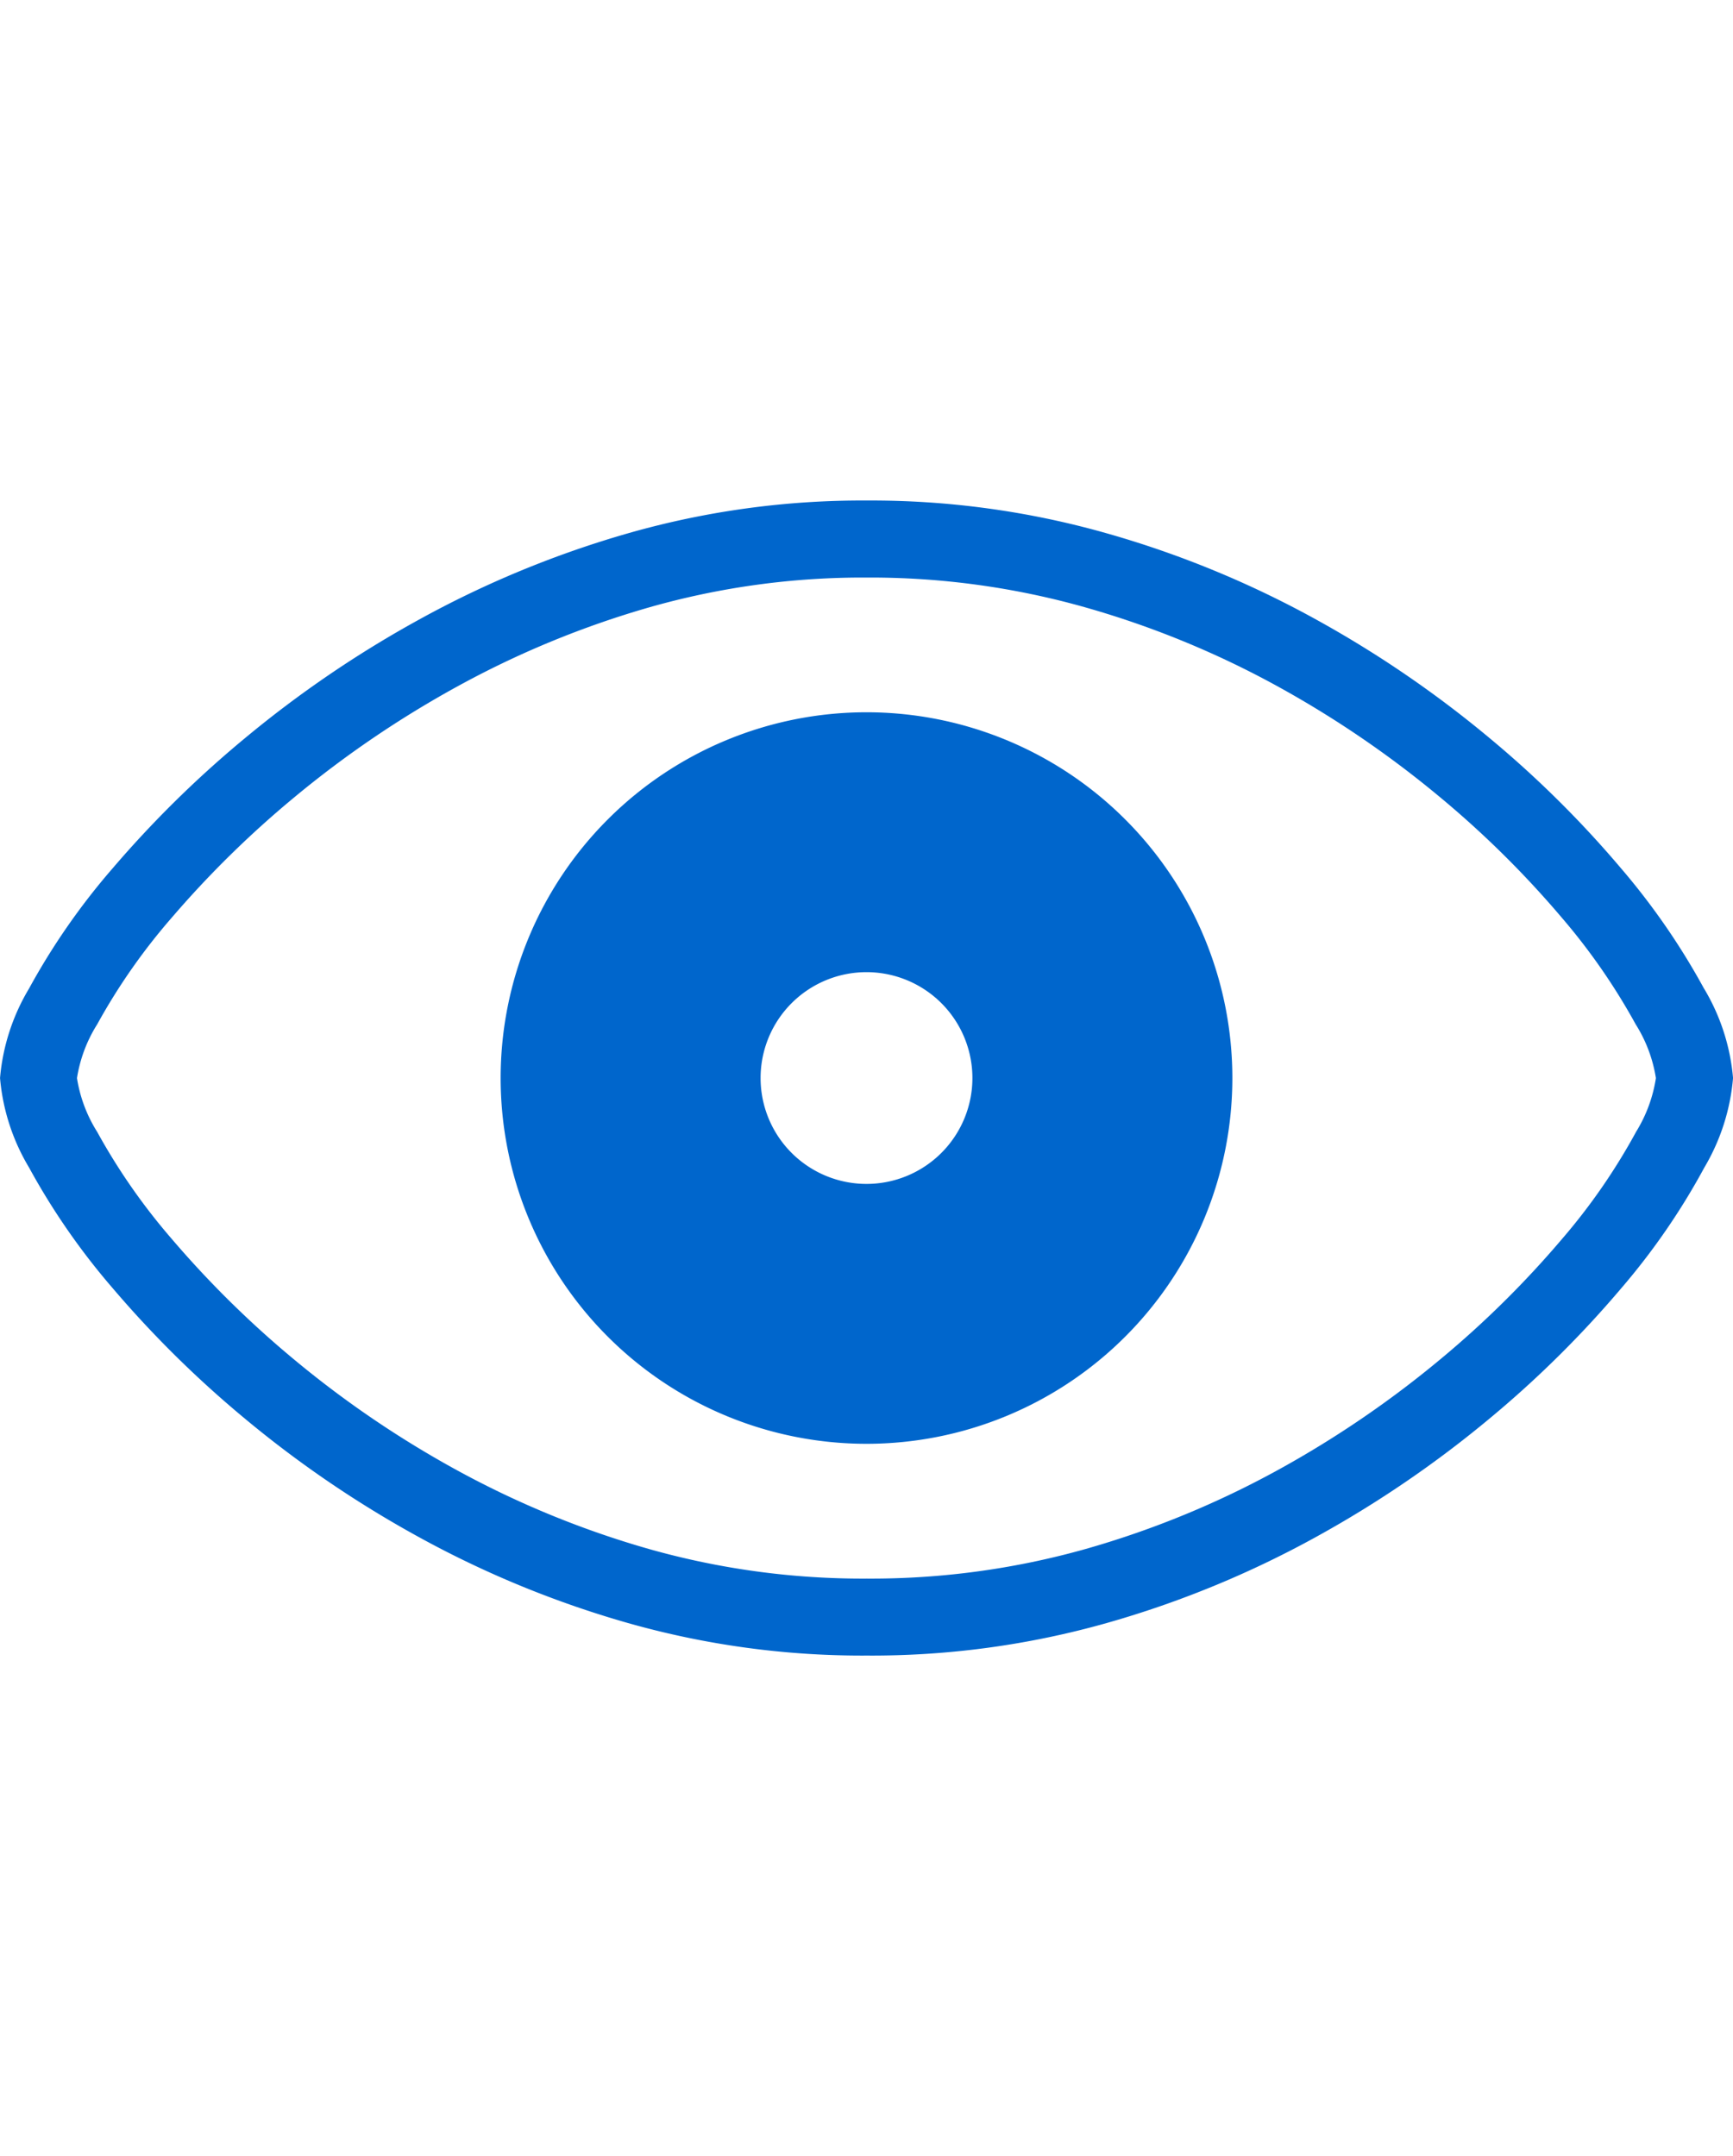 <svg height="56" viewBox="0 0 45 56" width="45" xmlns="http://www.w3.org/2000/svg"><path d="m0 0h45v56h-45z" fill="none"/><path d="m44.246 25.674a18.172 18.172 0 0 0 -2.162-3.131 27.364 27.364 0 0 0 -3.402-3.37 28.516 28.516 0 0 0 -4.5-3.078 25.816 25.816 0 0 0 -5.455-2.246 22.37 22.37 0 0 0 -6.218-.849 22.105 22.105 0 0 0 -6.193.849 26.165 26.165 0 0 0 -5.439 2.246 28.676 28.676 0 0 0 -4.517 3.078 28.058 28.058 0 0 0 -3.427 3.37 17.735 17.735 0 0 0 -2.178 3.131 5.417 5.417 0 0 0 -.754 2.326 5.418 5.418 0 0 0 .754 2.326 17.96 17.96 0 0 0 2.17 3.131 27.858 27.858 0 0 0 3.411 3.37 28.348 28.348 0 0 0 4.508 3.078 26.11 26.11 0 0 0 5.447 2.246 22.254 22.254 0 0 0 6.218.849 22.405 22.405 0 0 0 6.243-.849 25.862 25.862 0 0 0 5.447-2.246 28.52 28.52 0 0 0 4.5-3.078 27.365 27.365 0 0 0 3.402-3.37 17.778 17.778 0 0 0 2.154-3.131 5.461 5.461 0 0 0 .746-2.326 5.417 5.417 0 0 0 -.754-2.326zm-1.768 3.733a15.901 15.901 0 0 1 -1.914 2.769 25.493 25.493 0 0 1 -3.154 3.121 26.646 26.646 0 0 1 -4.186 2.861 23.987 23.987 0 0 1 -5.027 2.072 20.515 20.515 0 0 1 -5.689.771 20.365 20.365 0 0 1 -5.662-.77 24.235 24.235 0 0 1 -5.032-2.073 26.475 26.475 0 0 1 -4.191-2.859 26.001 26.001 0 0 1 -3.167-3.125 16.074 16.074 0 0 1 -1.931-2.773 3.688 3.688 0 0 1 -.526-1.399 3.688 3.688 0 0 1 .526-1.399 15.861 15.861 0 0 1 1.935-2.769 26.198 26.198 0 0 1 3.184-3.127 26.816 26.816 0 0 1 4.203-2.862 24.284 24.284 0 0 1 5.024-2.074 20.212 20.212 0 0 1 5.635-.77 20.479 20.479 0 0 1 5.665.771 23.935 23.935 0 0 1 5.034 2.071 26.655 26.655 0 0 1 4.186 2.861 25.498 25.498 0 0 1 3.155 3.121 16.29 16.29 0 0 1 1.926 2.778 3.688 3.688 0 0 1 .526 1.399 3.727 3.727 0 0 1 -.522 1.407zm-19.978-10.907a9.5 9.5 0 1 0 9.5 9.5 9.5 9.5 0 0 0 -9.5-9.5zm0 12.25a2.75 2.75 0 1 1 2.75-2.75 2.75 2.75 0 0 1 -2.75 2.75z" fill="#06c"/></svg>